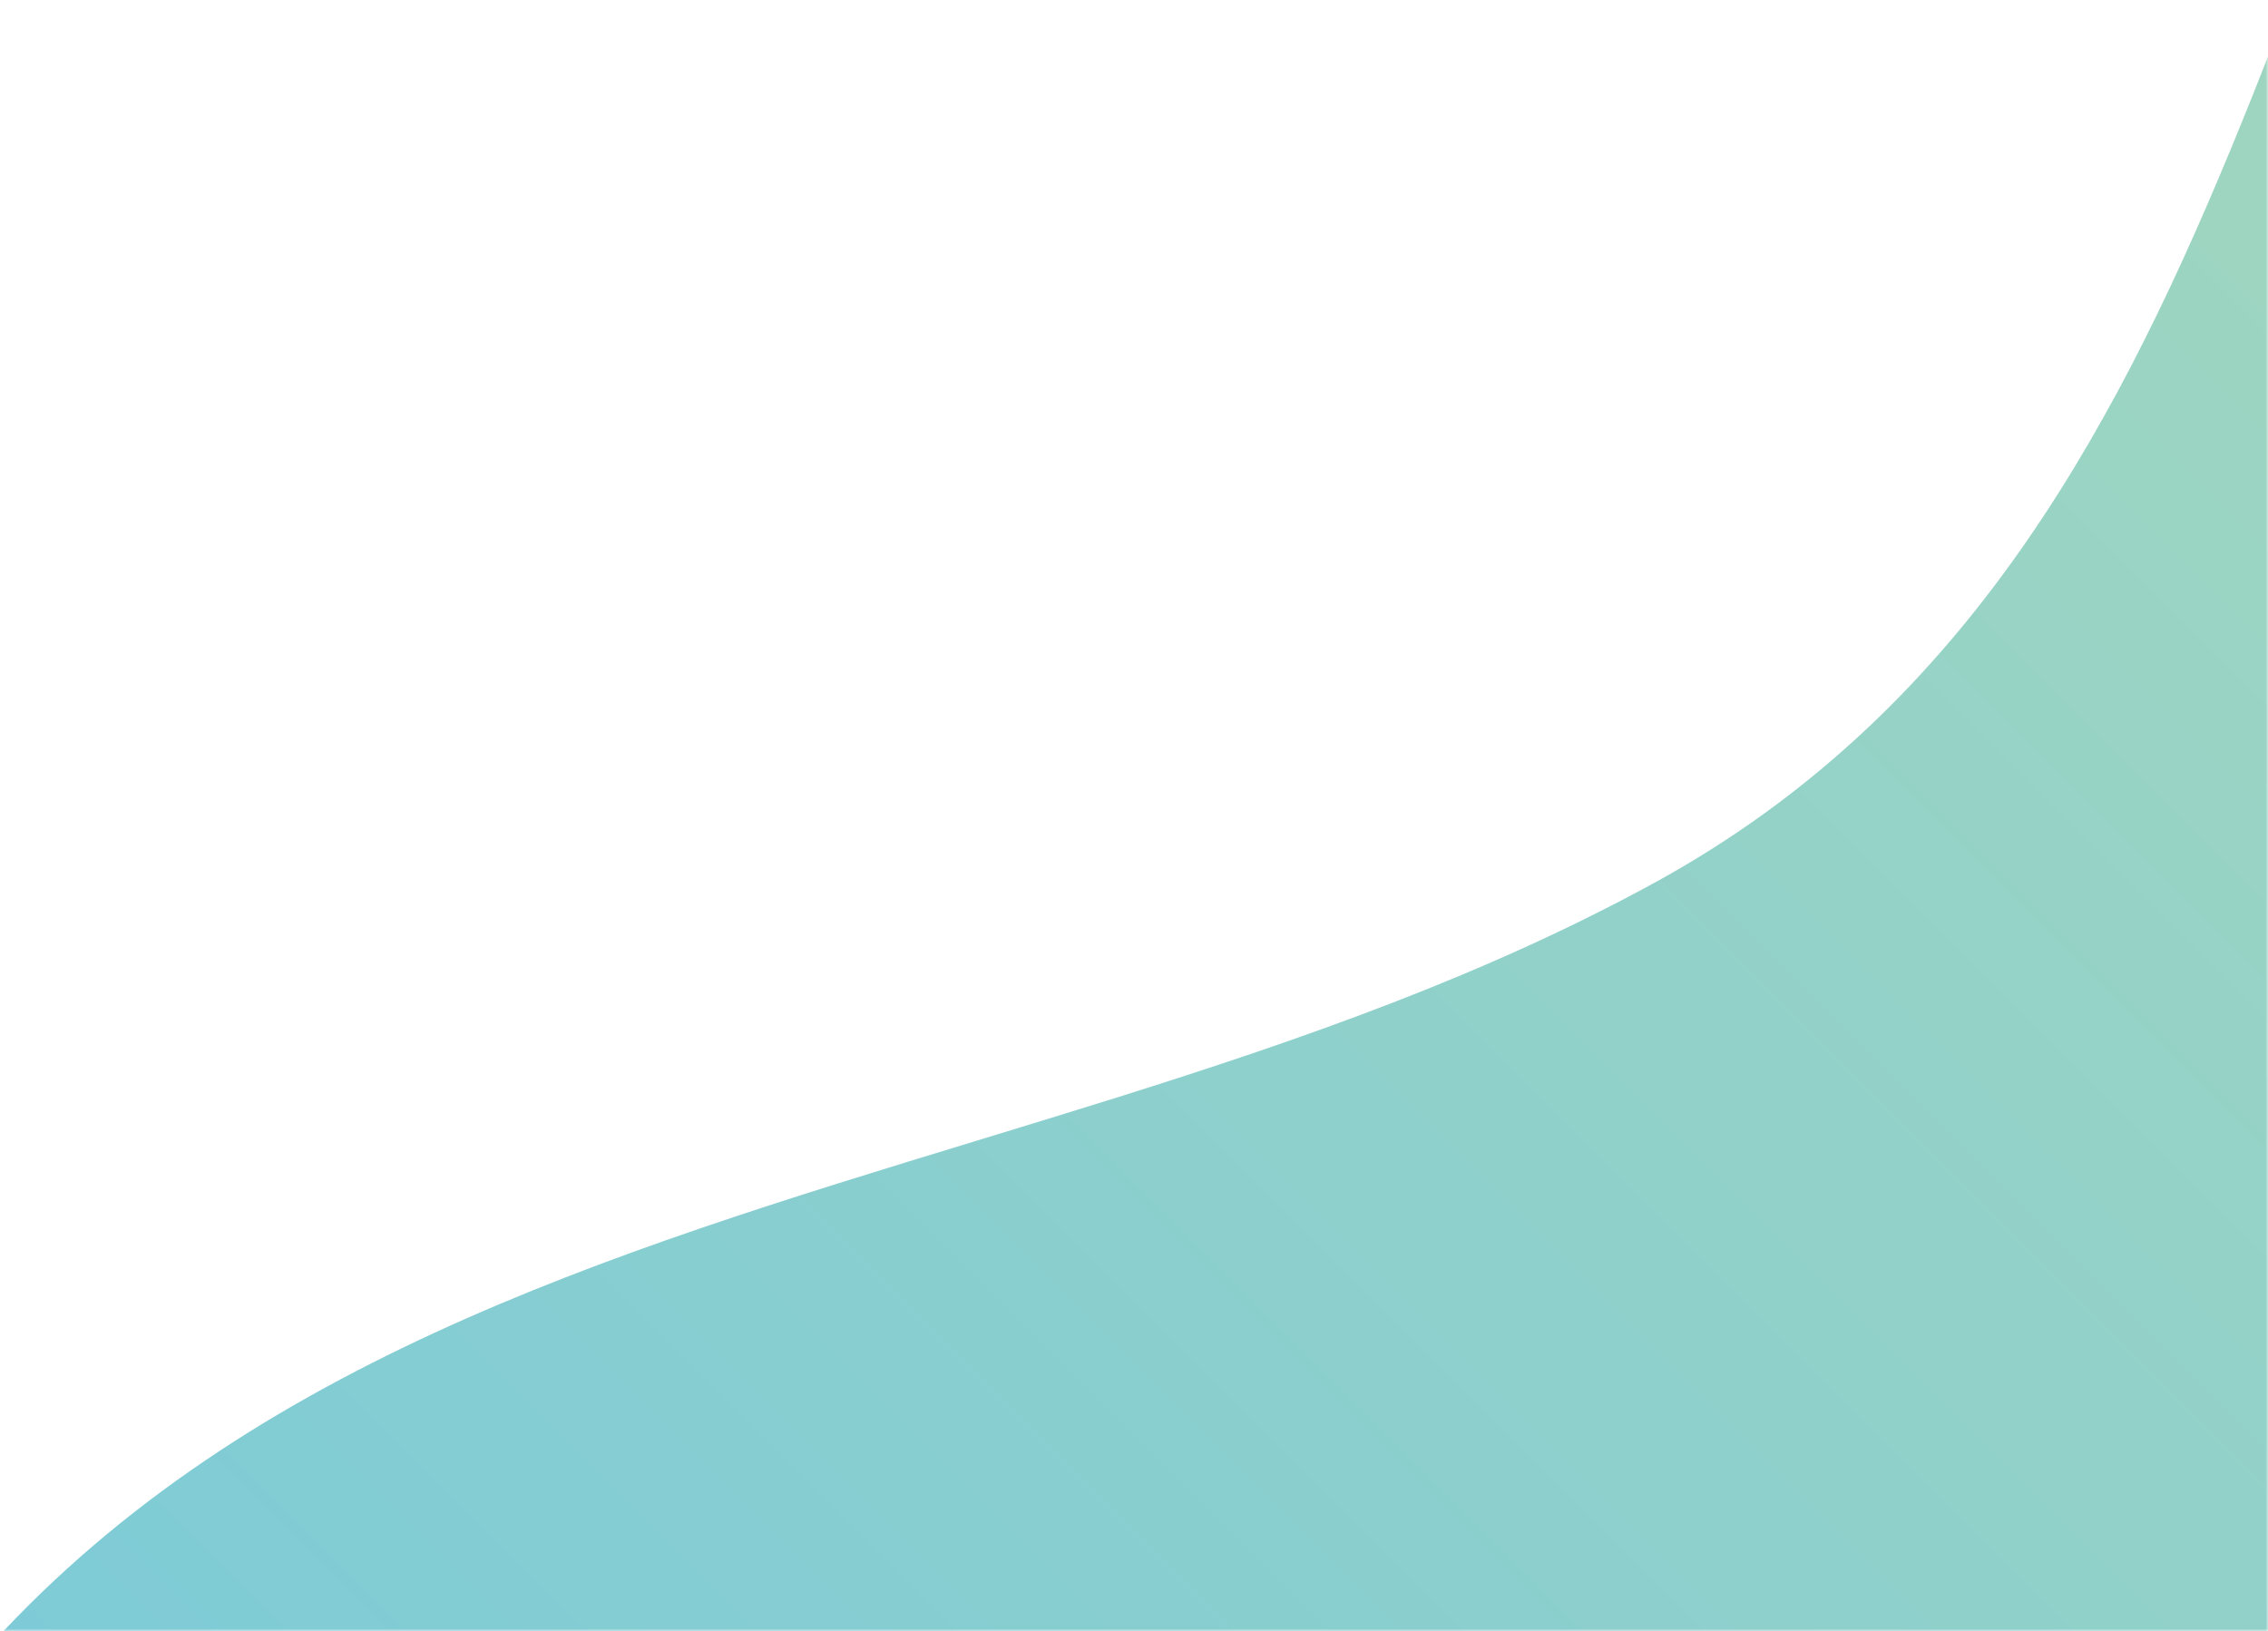 <svg width="463" height="333" viewBox="0 0 463 333" fill="none" xmlns="http://www.w3.org/2000/svg"><g clip-path="url(#a)"><mask id="b" maskUnits="userSpaceOnUse" x="-1187" y="0" width="1650" height="333"><path fill="#fff" d="M-1187 0H463v333h-1650z"/></mask><g mask="url(#b)"><path opacity=".566" fill-rule="evenodd" clip-rule="evenodd" d="M234.653 817.095c185.396 22.579 412.919-37.889 561.416-156.898C1009.01 489.53 1213.21 1.529 952.119-198.945c-123.57-94.877-321.678-83.081-416.252 51.993-73.592 105.125-75.373 259.549-197.525 326.848-138.065 76.051-326.028 58.686-391.18 243.081-19.493 55.21-20.65 108.059-8.248 156.167 32.901 127.443 161.059 221.524 295.739 237.951z" fill="url(#c)"/></g></g><defs><linearGradient id="c" x1="1307.61" y1="152.81" x2="382.81" y2="1077.61" gradientUnits="userSpaceOnUse"><stop stop-color="#88C56B"/><stop offset="1" stop-color="#009ACA"/></linearGradient><clipPath id="a"><path fill="#fff" d="M0 0h463v333H0z"/></clipPath></defs></svg>